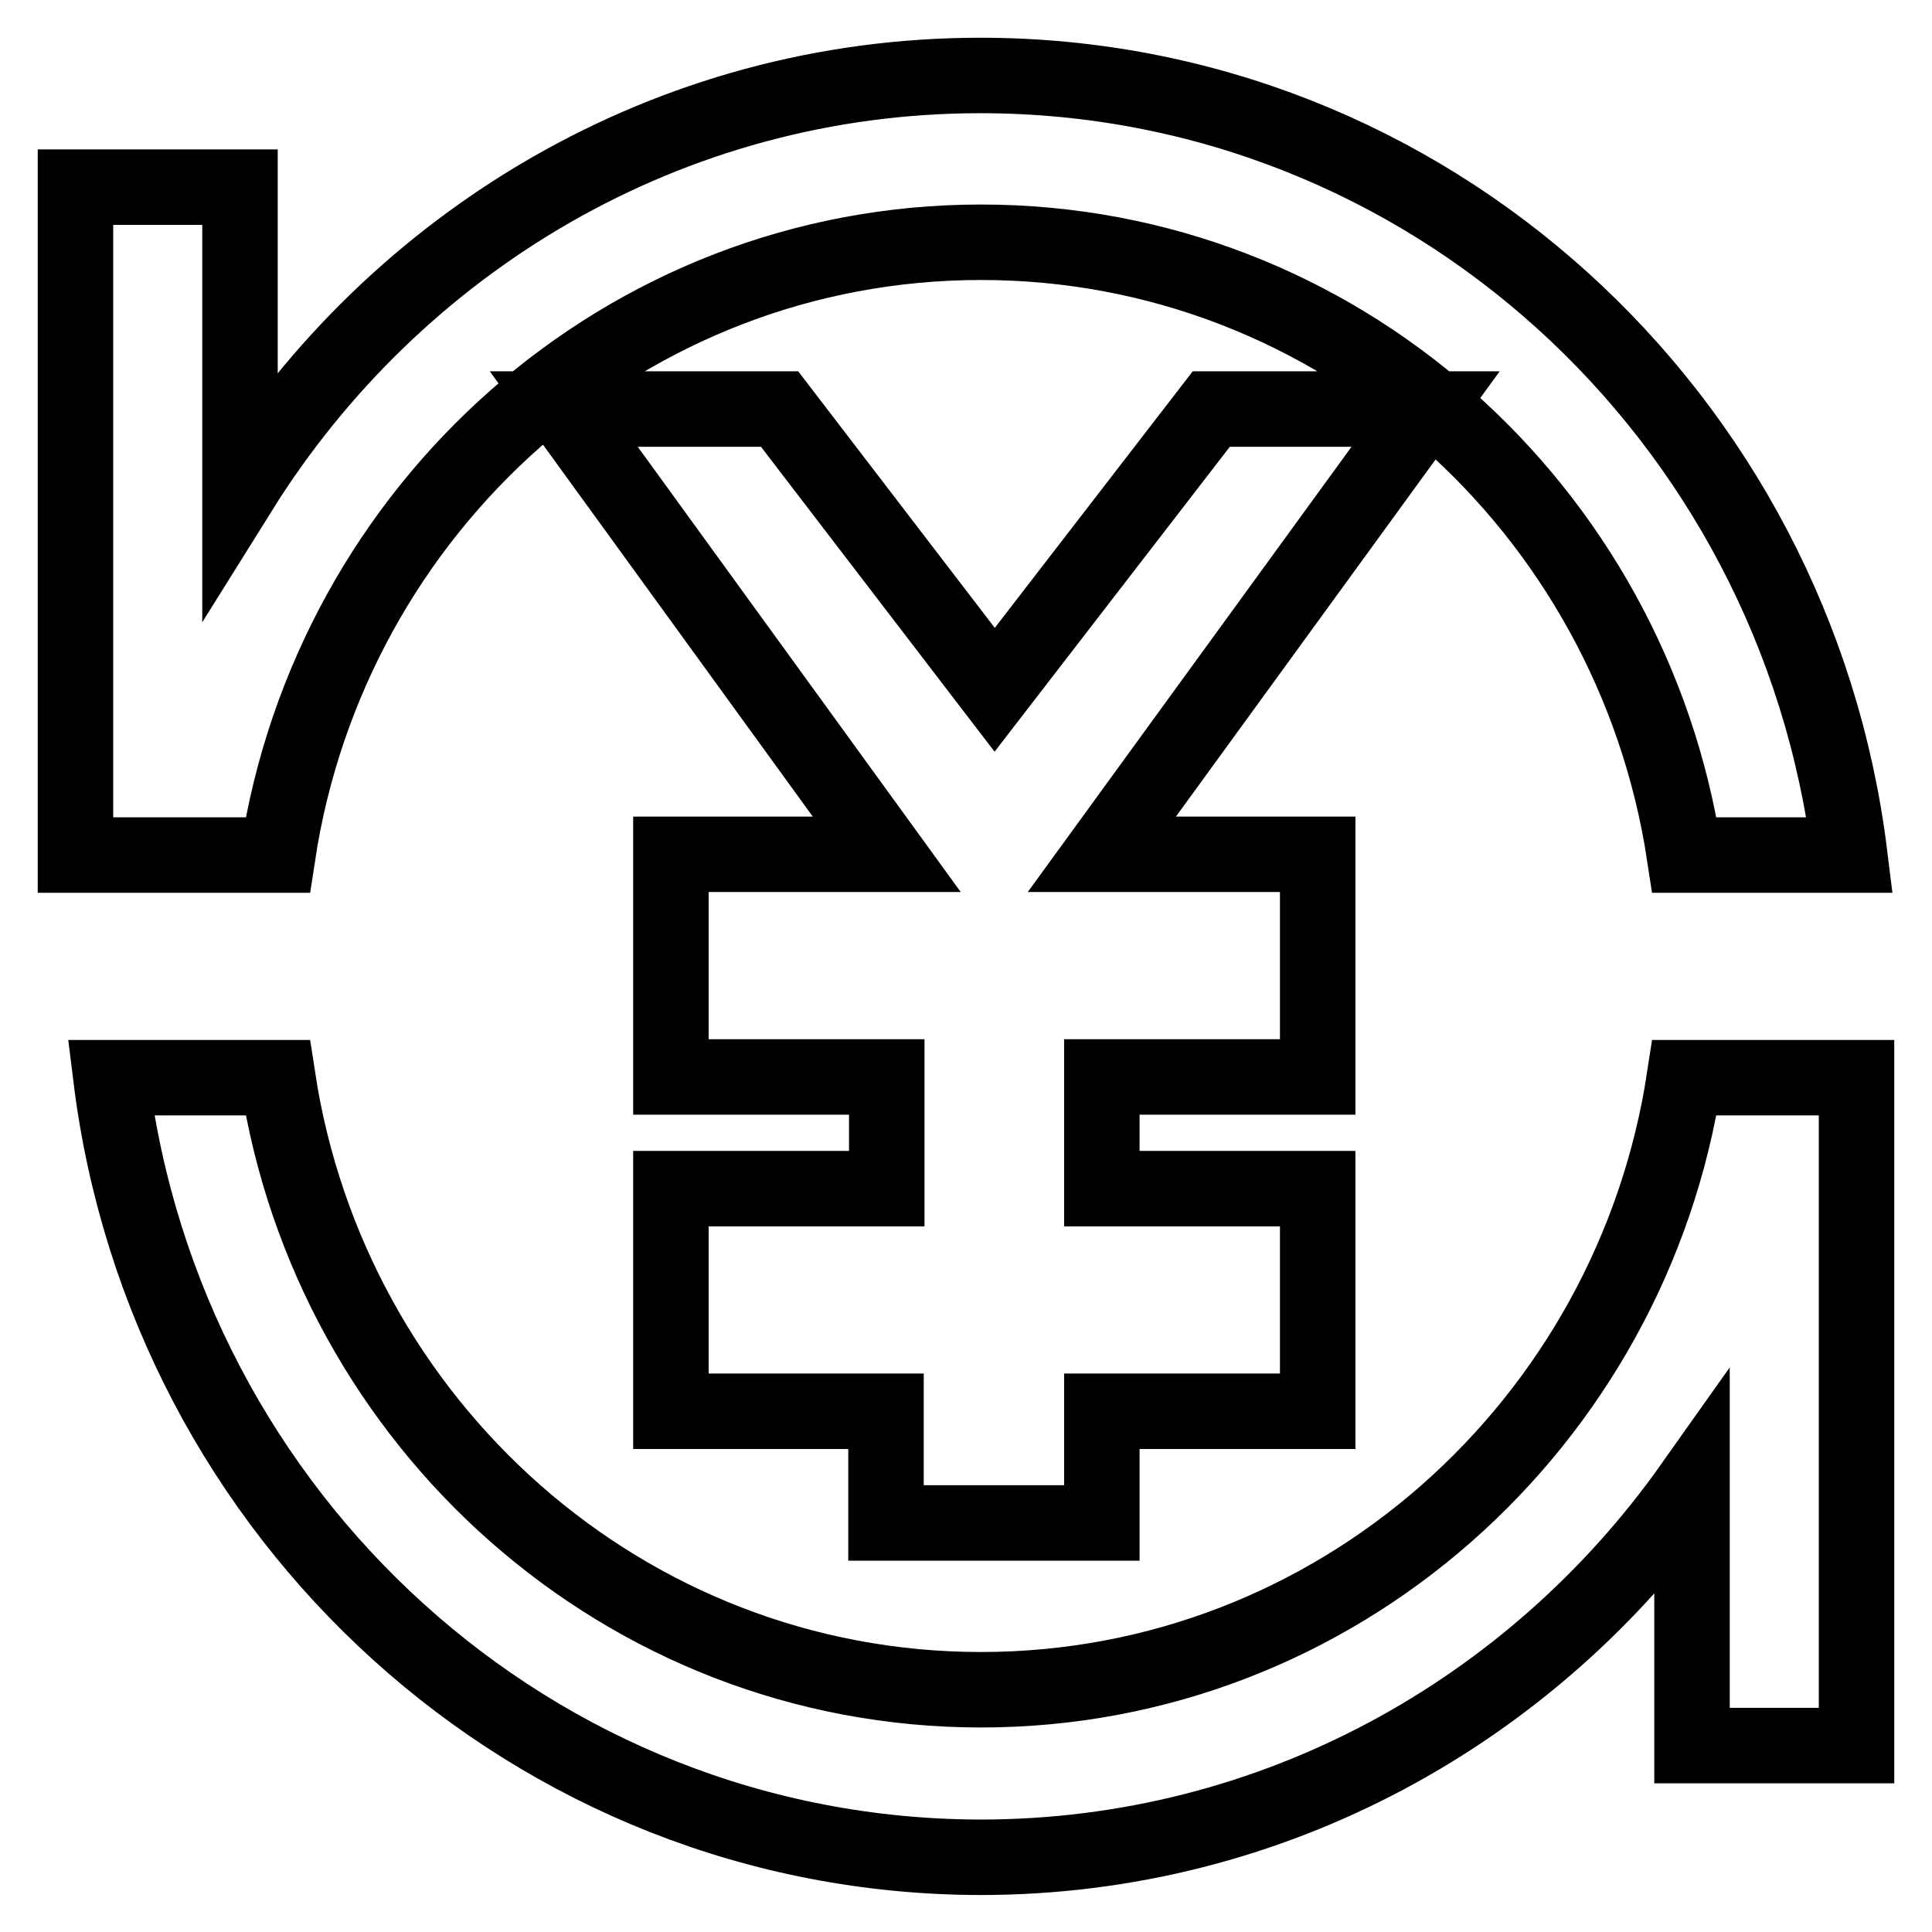 <?xml version="1.0" encoding="utf-8"?>
<!-- Svg Vector Icons : http://www.onlinewebfonts.com/icon -->
<!DOCTYPE svg PUBLIC "-//W3C//DTD SVG 1.1//EN" "http://www.w3.org/Graphics/SVG/1.1/DTD/svg11.dtd">
<svg version="1.1" xmlns="http://www.w3.org/2000/svg" xmlns:xlink="http://www.w3.org/1999/xlink" x="0px" y="0px" viewBox="0 0 256 256" enable-background="new 0 0 256 256" xml:space="preserve">
<g> <path stroke-width="10" fill-opacity="0" stroke="#000000"  d="M31.8,65c20.6-33,56.8-55,98.1-55c59.2,0,108,45,115.2,103.3h-21.9c-7-46-46-81.2-93.2-81.2 c-47.2,0-86.2,35.2-93.2,81.2H10V24.8h21.8V65z M146,157.5h28.6V187H146v14.8h-28.6V187H88.9v-29.5h28.6v-14.8H88.9v-29.5h28.6 l-42.8-59h28.6l28.5,37.2l28.7-37.2h28.4l-42.9,59h28.6v29.5H146V157.5z M14.7,142.8h22.1c7,45.9,46,81.1,93.2,81.1 c47.1,0,86.2-35.2,93.2-81.1H246v88.5h-21.8v-34.4c-21.1,29.8-55.5,49.2-94.3,49.2C70.7,246,21.9,201,14.7,142.8z"/></g>
</svg>